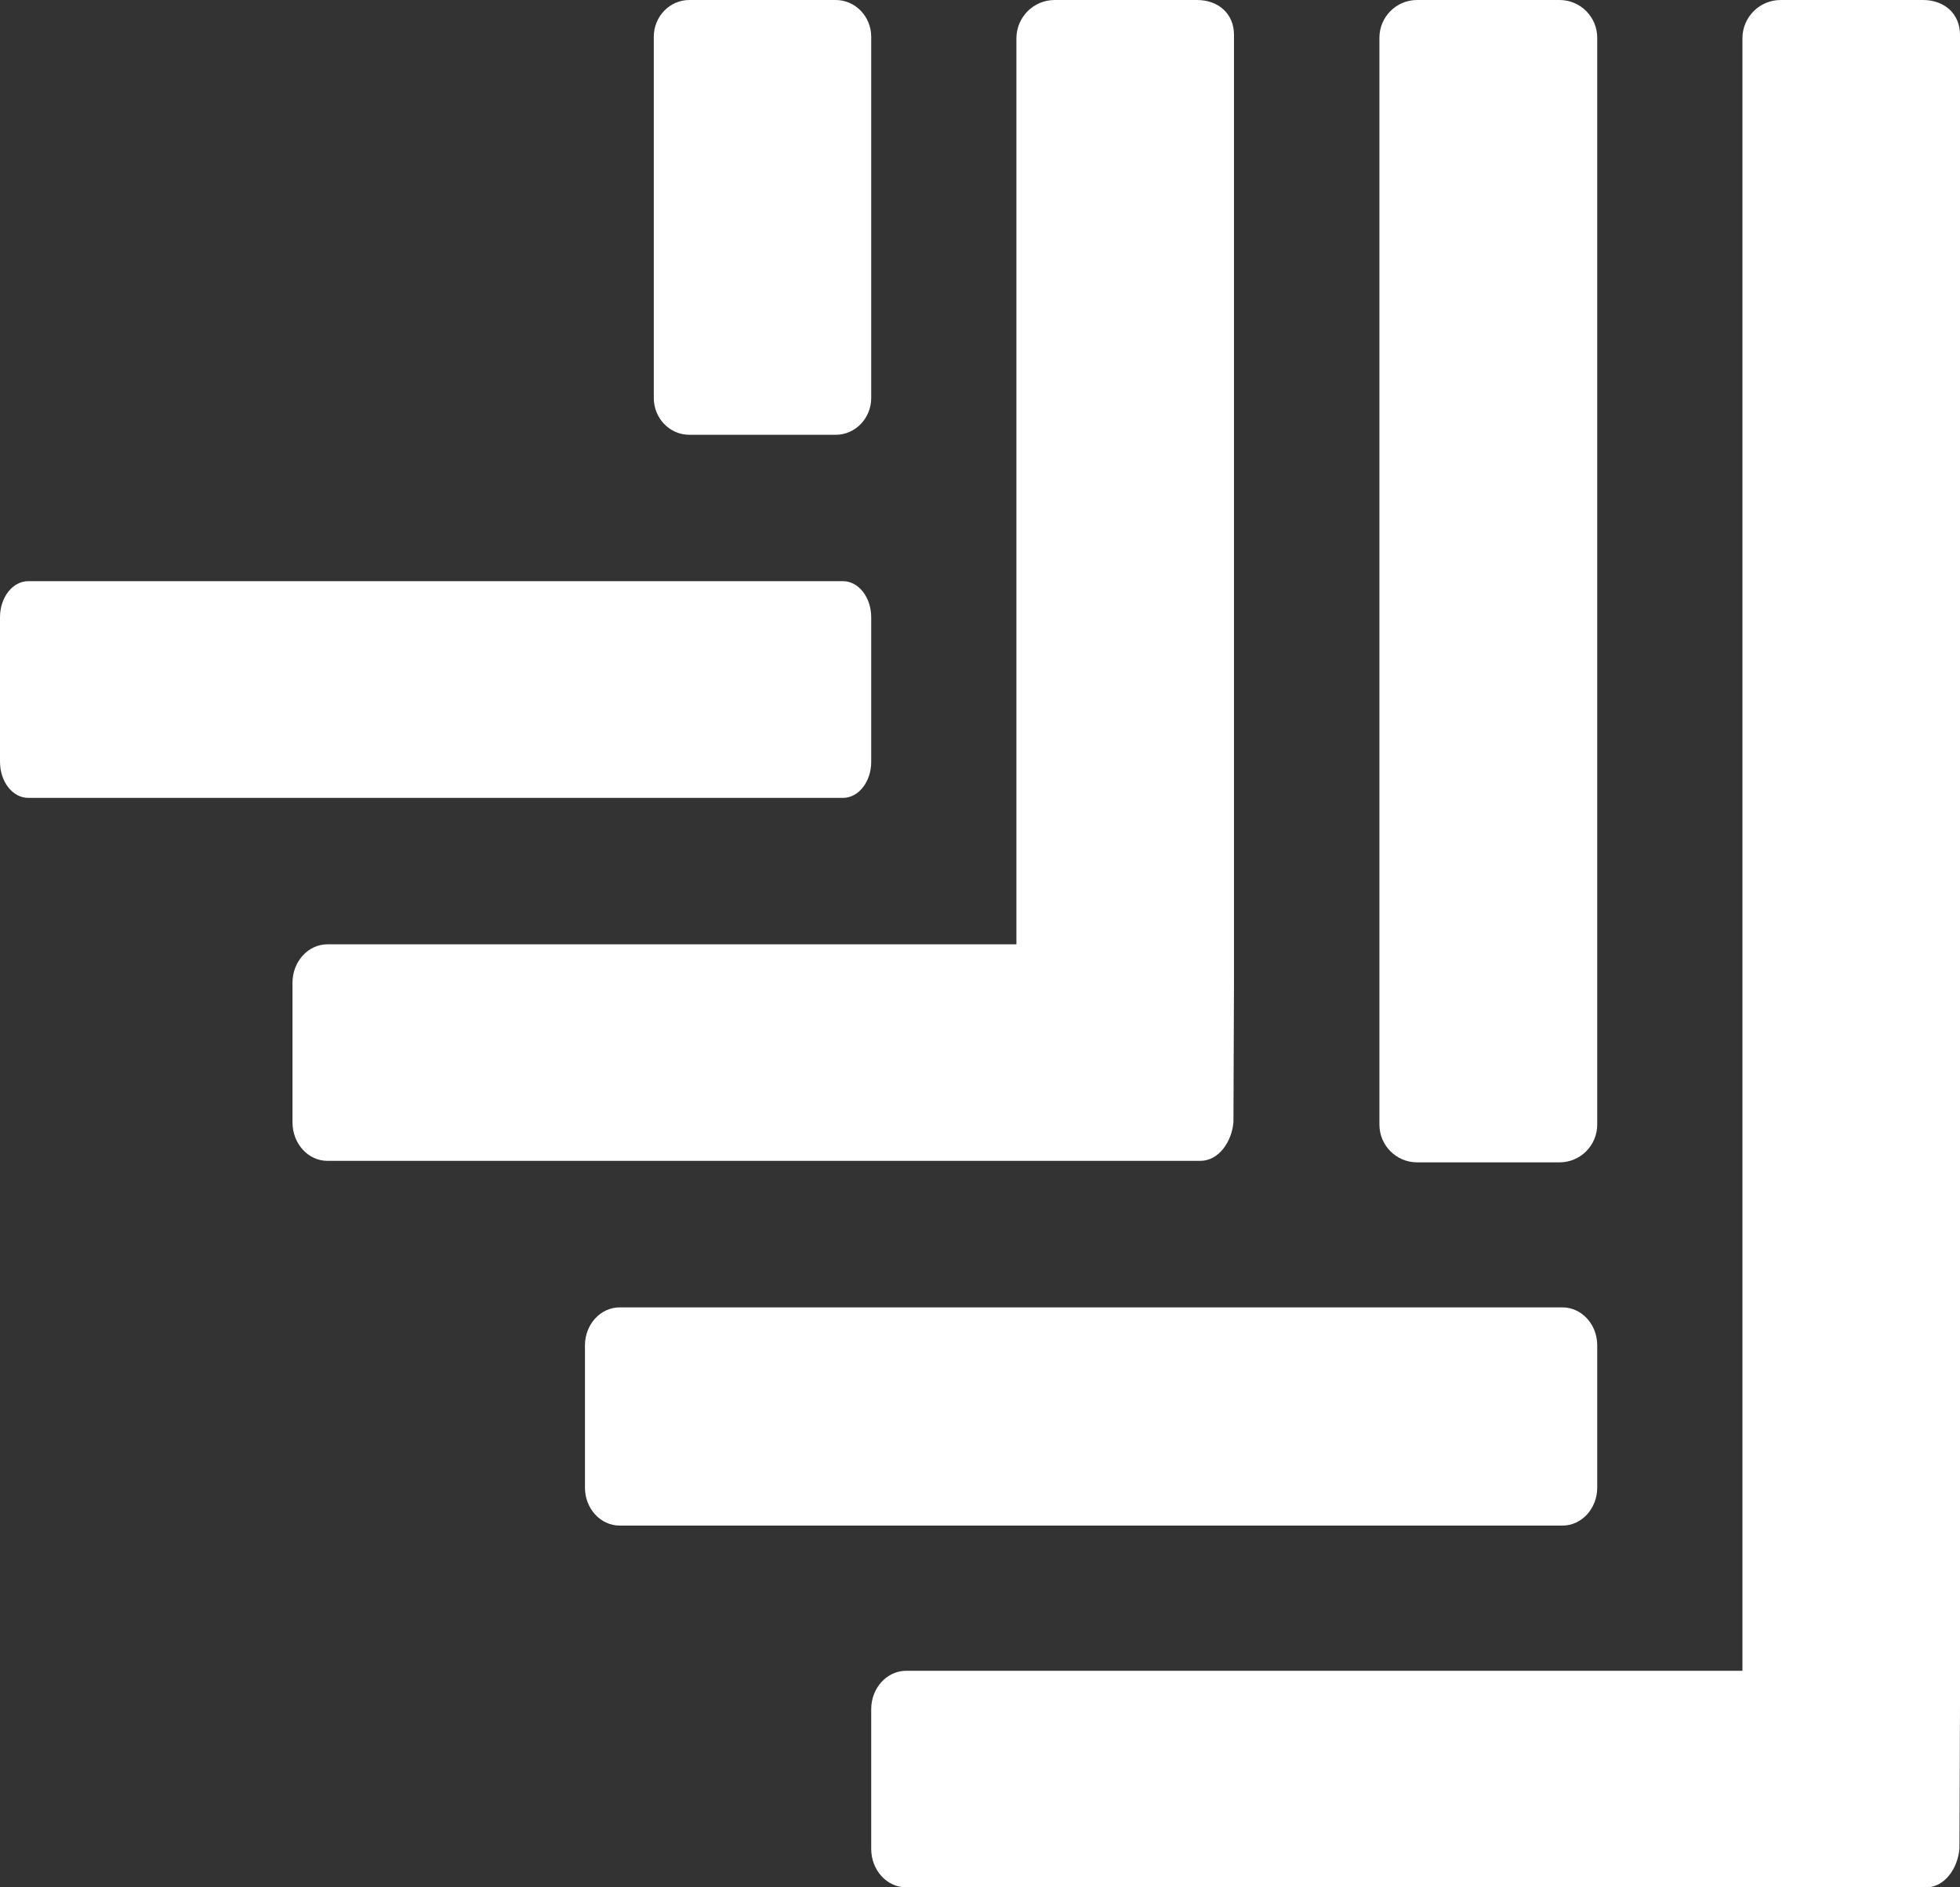 <?xml version="1.0" encoding="UTF-8"?><svg id="Ebene_1" xmlns="http://www.w3.org/2000/svg" viewBox="0 0 382.677 368.504"><rect x="0" y="0" width="382.677" height="368.504" fill="#333333" stroke="none"/><defs><style>.cls-1{fill:#fff;}</style></defs><g id="Logo"><path class="cls-1" d="M134.581,84.894h28.583c3.83,0,6.934-3.221,6.934-7.194V7.194c0-3.973-3.104-7.194-6.934-7.194h-28.583c-3.83,0-6.934,3.221-6.934,7.194v70.506c0,3.973,3.104,7.194,6.934,7.194Z"/><path class="cls-1" d="M170.098,148.75v-28.236c0-3.887-2.471-7.039-5.52-7.039H5.52c-3.049,0-5.52,3.151-5.52,7.039v28.236c0,3.886,2.471,7.038,5.52,7.038h159.058c3.049,0,5.52-3.151,5.52-7.038Z"/><path class="cls-1" d="M240.929,191.367V6.792c0-4.136-3.085-6.792-7.209-6.792h-27.805c-4.124,0-7.467,3.353-7.467,7.488v176.894H63.923c-3.765,0-6.817,3.361-6.817,7.507v27.263c0,4.146,3.052,7.507,6.817,7.507h170.447c3.578,0,6.168-3.761,6.453-7.62l.106-27.673Z"/><path class="cls-1" d="M311.847,290.465v-27.786c0-4.092-3.037-7.409-6.784-7.409H120.995c-3.747,0-6.785,3.317-6.785,7.409v27.786c0,4.092,3.037,7.409,6.785,7.409h184.067c3.747,0,6.784-3.317,6.784-7.409Z"/><path class="cls-1" d="M276.673,226.951h27.823c4.06,0,7.351-3.301,7.351-7.372V7.372c0-4.071-3.291-7.372-7.351-7.372h-27.823c-4.06,0-7.351,3.301-7.351,7.372v212.207c0,4.071,3.291,7.372,7.351,7.372Z"/><path class="cls-1" d="M382.677,333.211V6.792c0-4.136-3.085-6.792-7.209-6.792h-27.805c-4.124,0-7.467,3.353-7.467,7.488v318.739h-163.281c-3.765,0-6.817,3.361-6.817,7.507v27.263c0,4.146,3.052,7.507,6.817,7.507h199.204c3.578,0,6.168-3.761,6.453-7.62"/></g></svg>